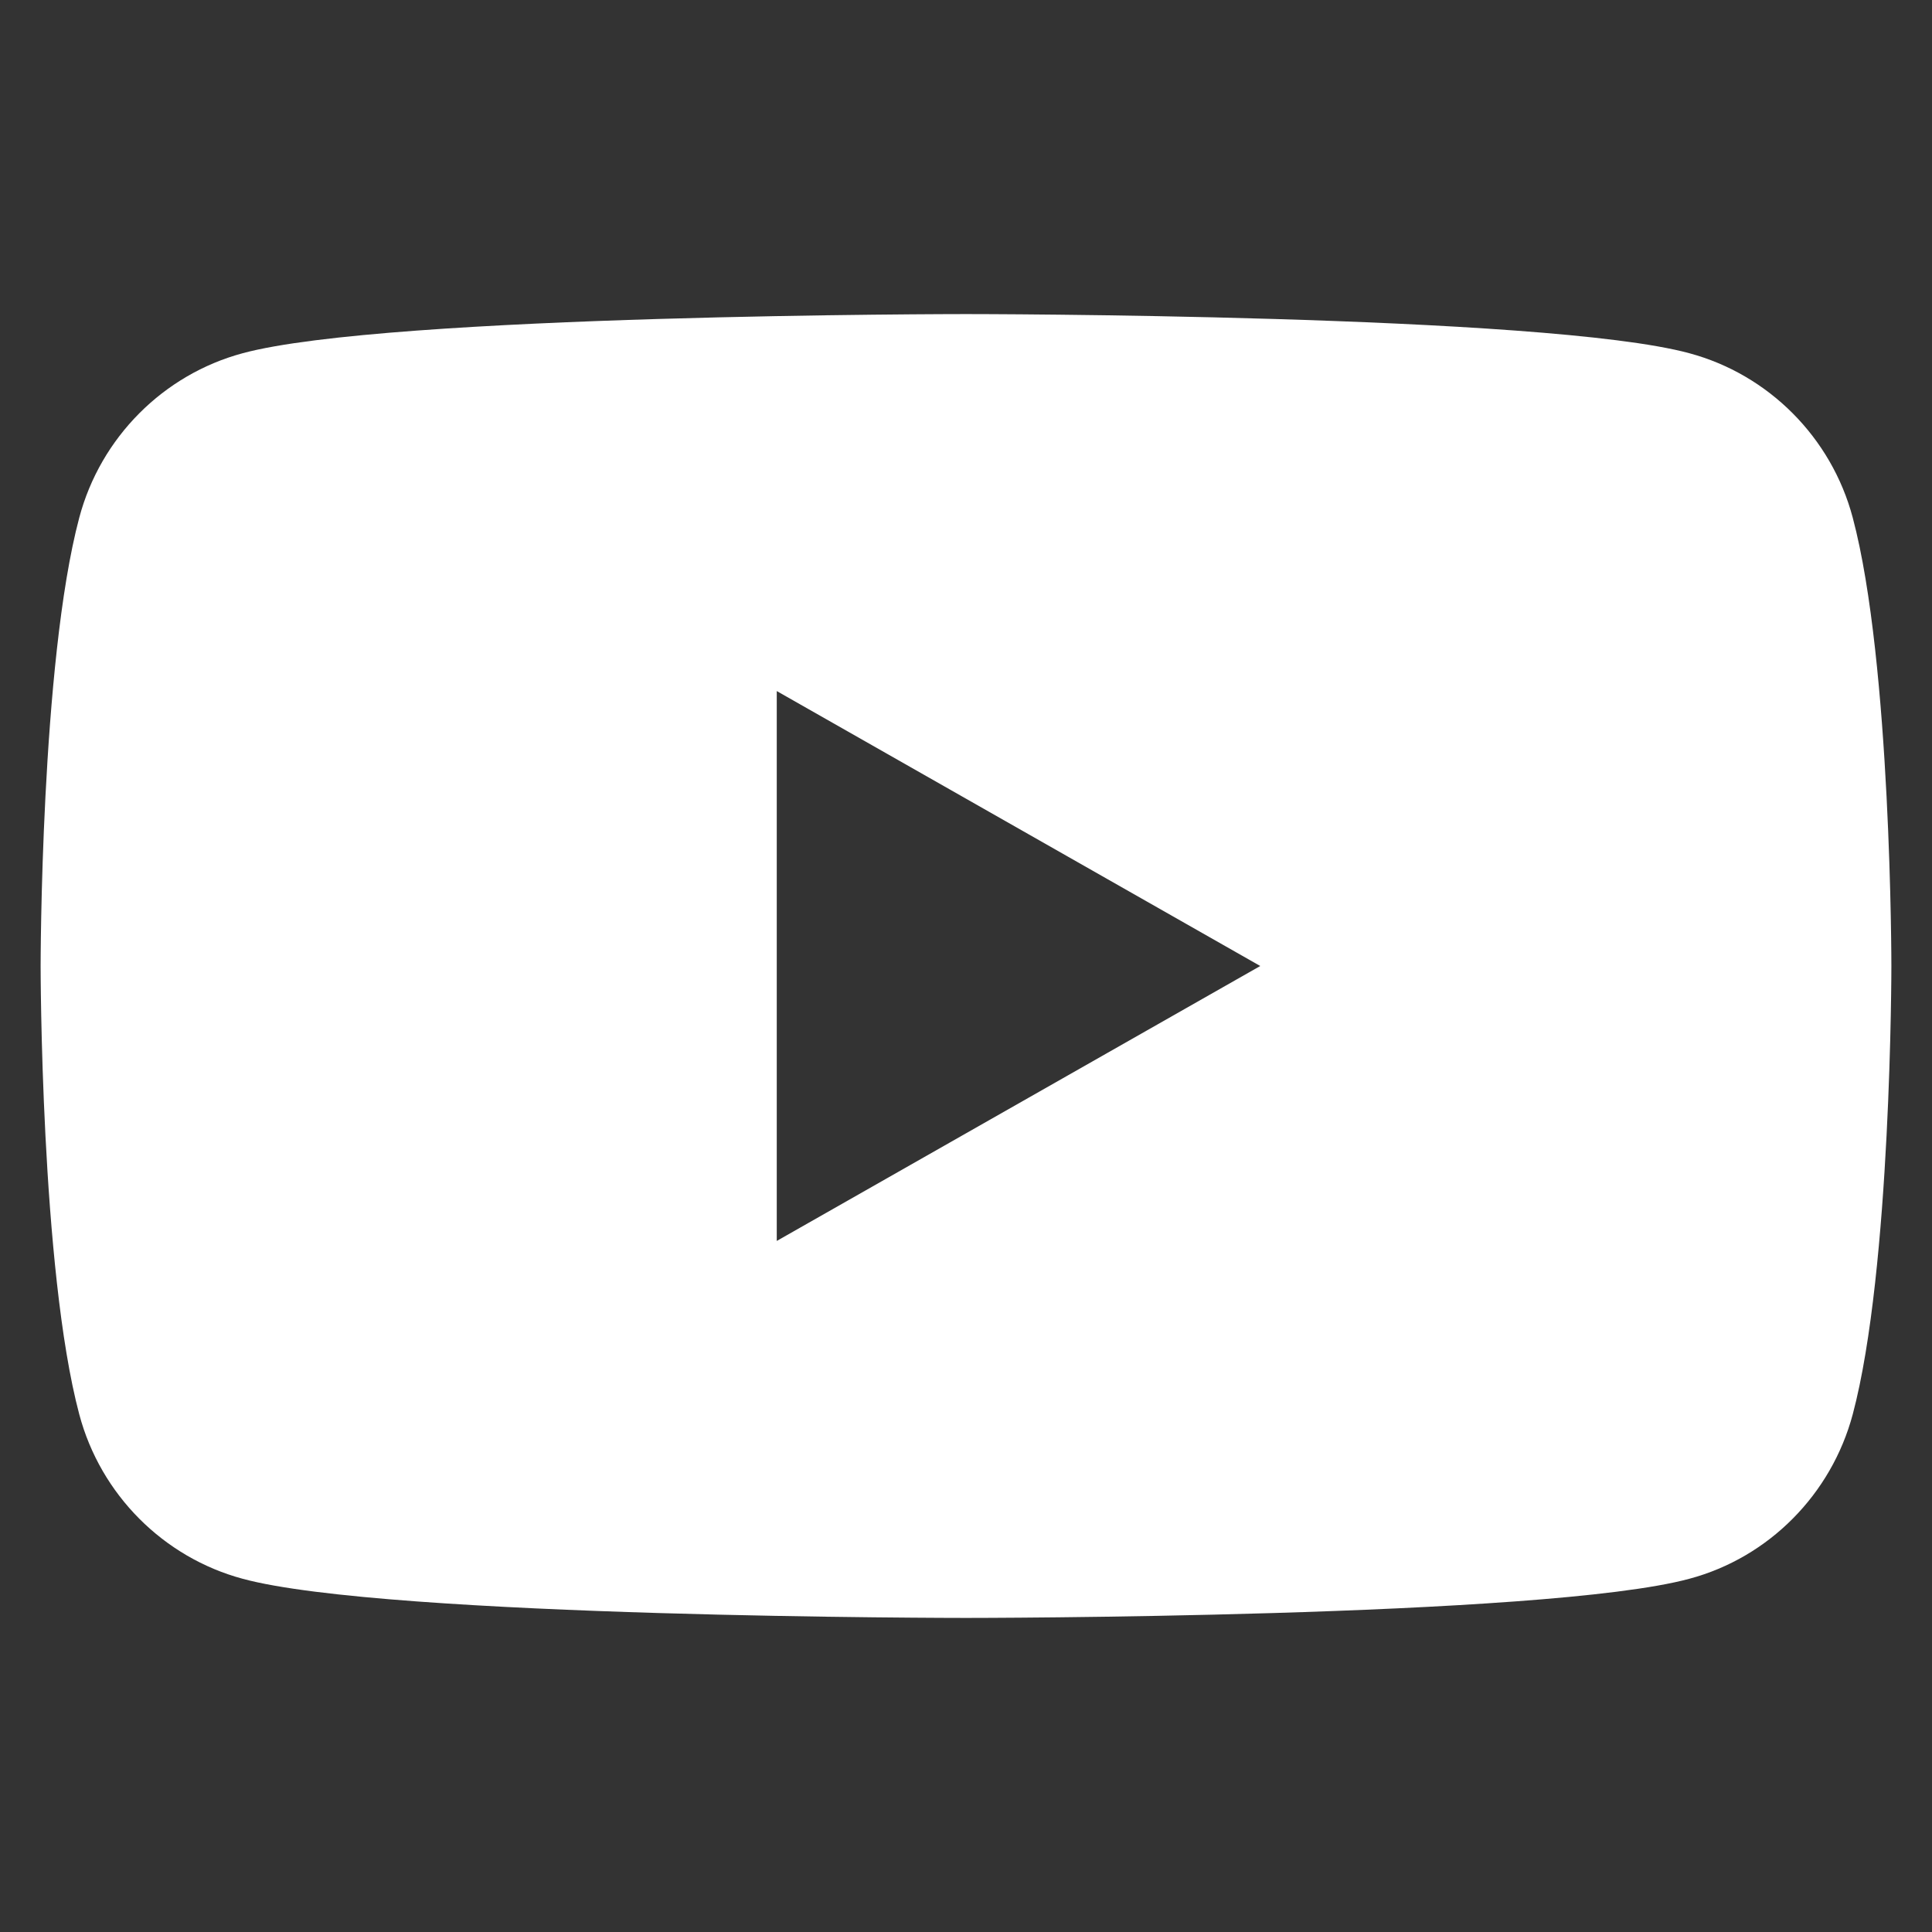 <?xml version="1.0" encoding="utf-8"?>
<!-- Generator: Adobe Illustrator 24.2.0, SVG Export Plug-In . SVG Version: 6.00 Build 0)  -->
<svg version="1.1" id="Layer_1" xmlns="http://www.w3.org/2000/svg" xmlns:xlink="http://www.w3.org/1999/xlink" x="0px" y="0px"
	 viewBox="0 0 39 39" style="enable-background:new 0 0 39 39;" xml:space="preserve">
<rect x="0" y="0" width="39" height="39" fill="#333333" stroke="none"/>
<style type="text/css">
	.st0{fill:#FFFFFF;}
</style>
<path class="st0" d="M37.4,10.45c-0.43-1.62-1.7-2.89-3.3-3.32c-2.91-0.79-14.6-0.79-14.6-0.79s-11.68,0-14.6,0.79
	C3.3,7.56,2.03,8.83,1.6,10.45c-0.78,2.93-0.78,9.05-0.78,9.05s0,6.12,0.78,9.05c0.43,1.62,1.7,2.89,3.3,3.32
	c2.91,0.79,14.6,0.79,14.6,0.79s11.68,0,14.6-0.79c1.61-0.43,2.87-1.71,3.3-3.32c0.78-2.93,0.78-9.05,0.78-9.05
	S38.18,13.38,37.4,10.45z M15.68,25.05V13.95l9.76,5.55L15.68,25.05z"/>
</svg>
